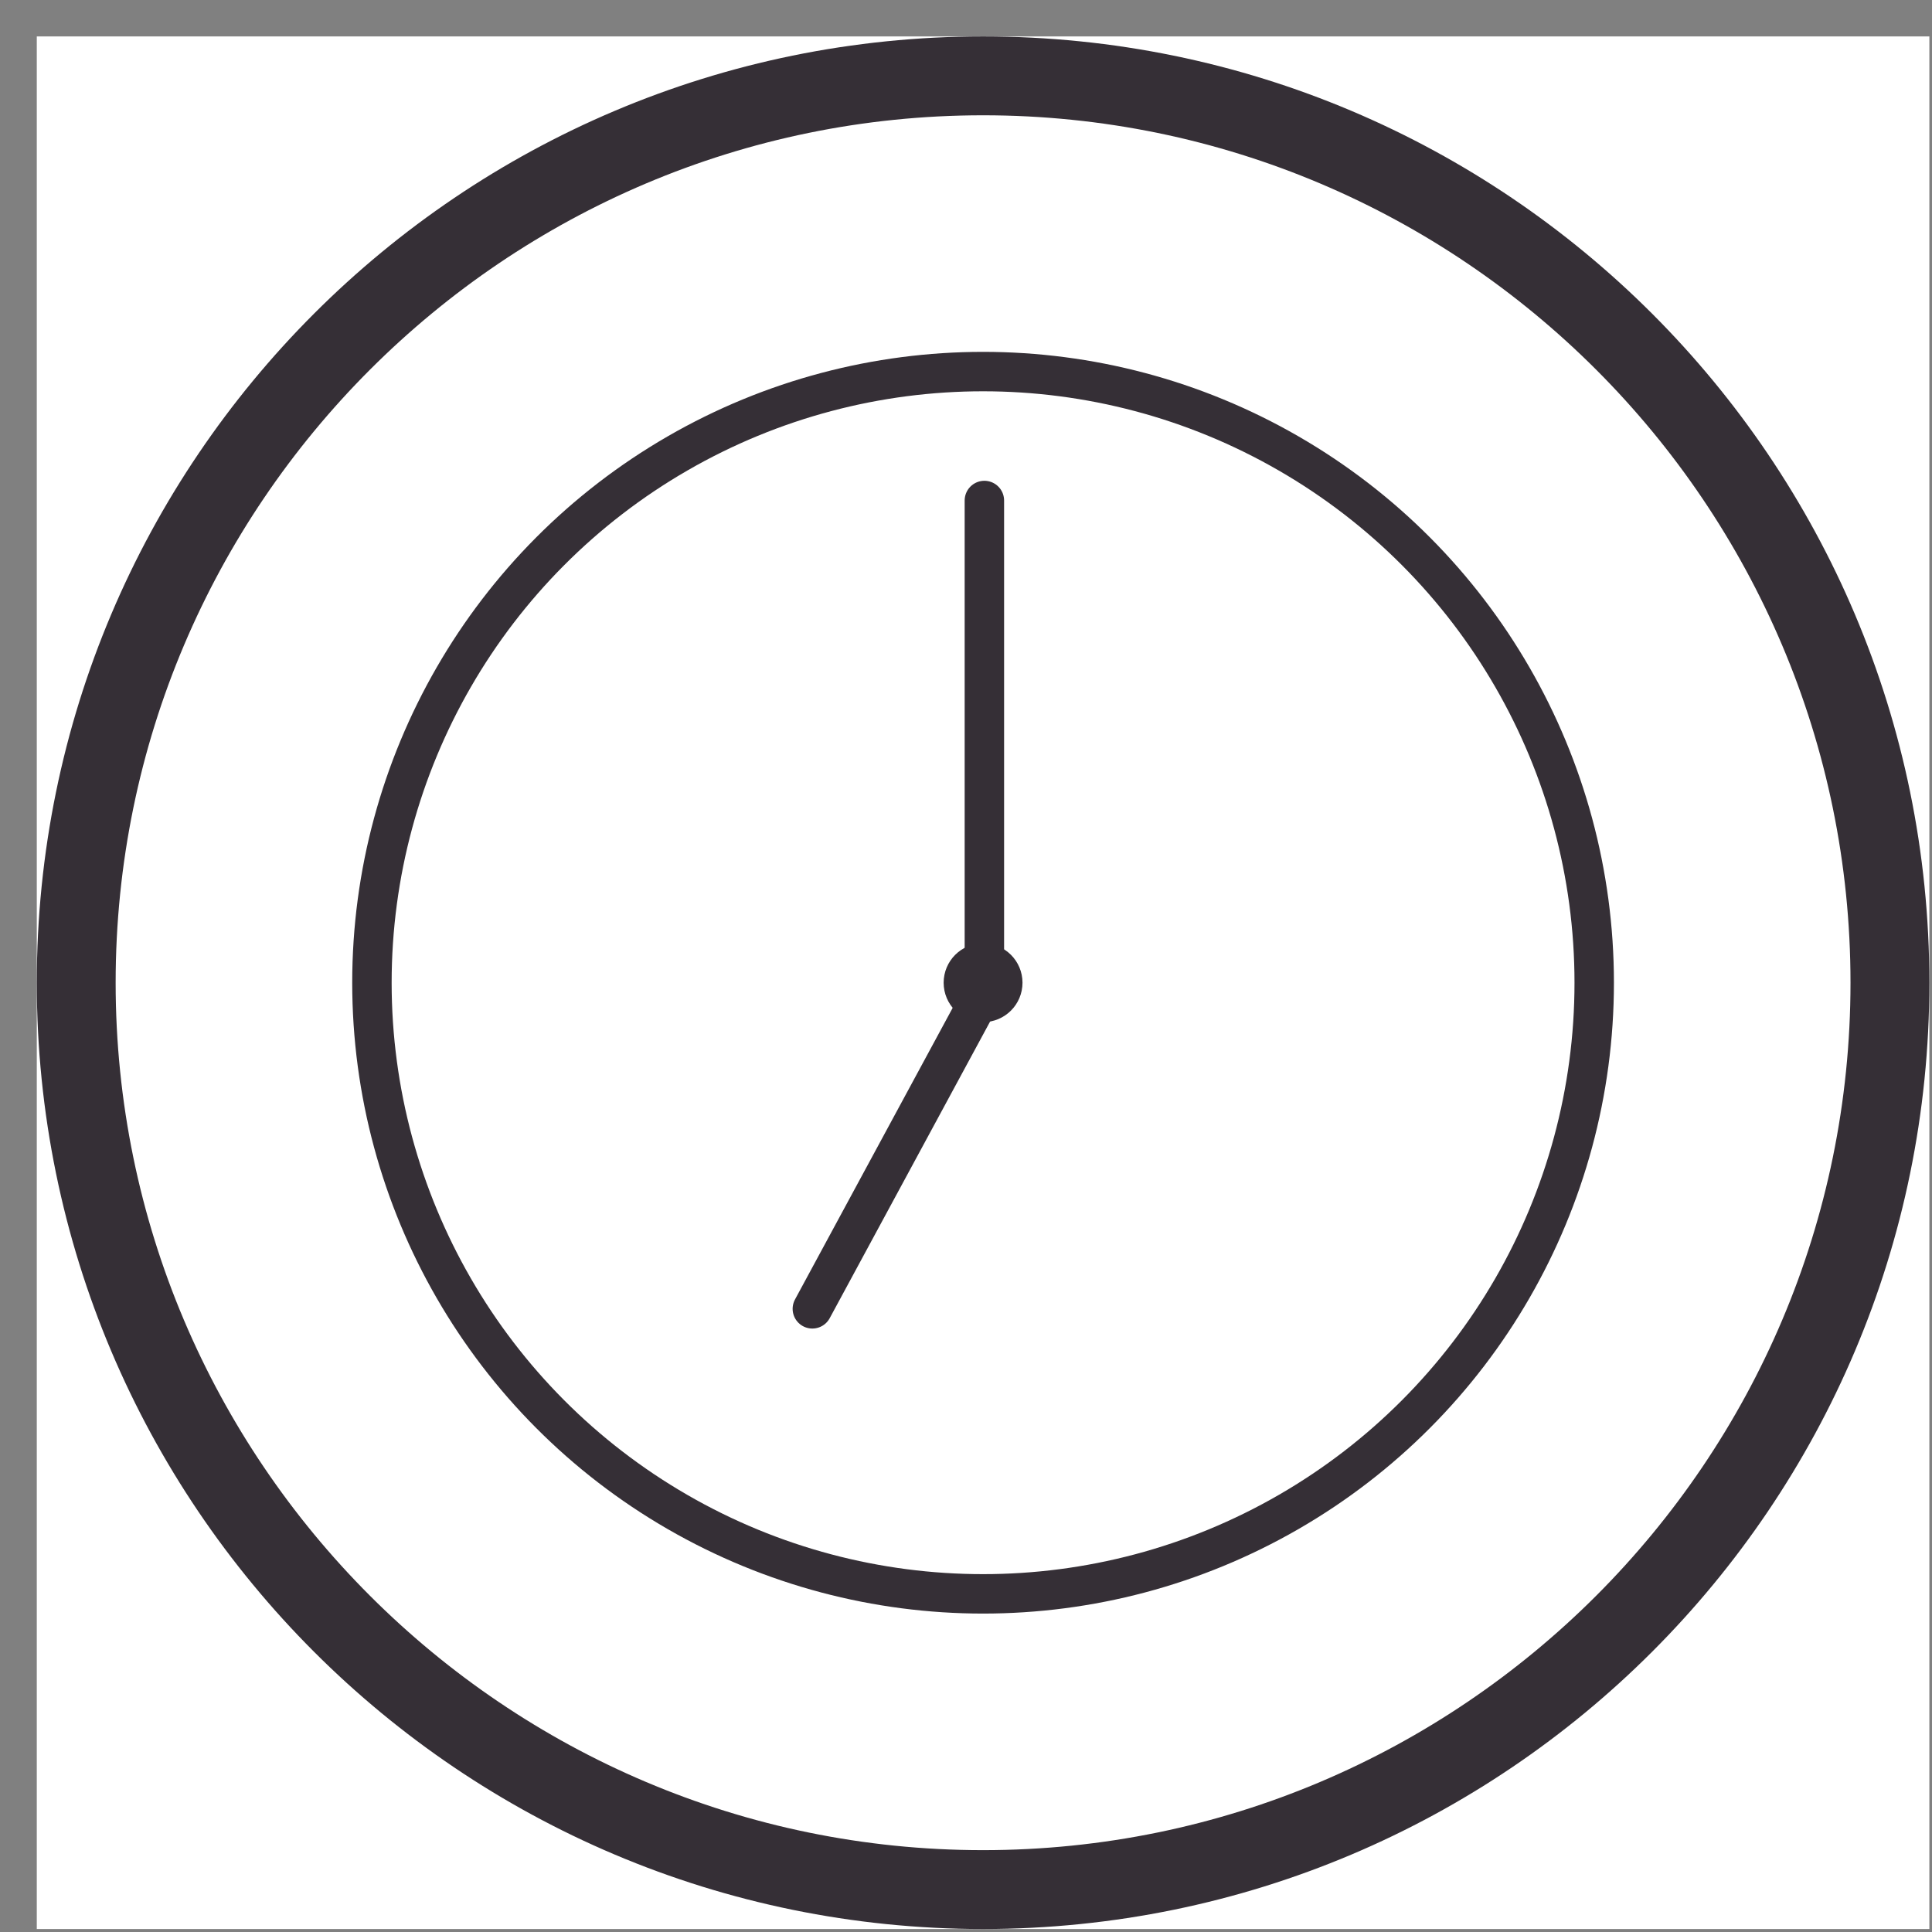<svg width="49" height="49" viewBox="0 0 49 49" fill="none" xmlns="http://www.w3.org/2000/svg">
<rect x="0" y="0" width="49" height="49" fill="#808080" stroke="none"/>
<g clip-path="url(#clip0_92_3)">
<rect width="48" height="48" transform="translate(0.933 0.924)" fill="white"/>
<path d="M24.933 2.924C37.063 2.924 46.933 12.794 46.933 24.924C46.933 37.054 37.063 46.924 24.933 46.924C12.803 46.924 2.933 37.054 2.933 24.924C2.933 12.794 12.803 2.924 24.933 2.924ZM24.933 0.924C11.683 0.924 0.933 11.674 0.933 24.924C0.933 38.174 11.683 48.924 24.933 48.924C38.183 48.924 48.933 38.174 48.933 24.924C48.933 11.674 38.183 0.924 24.933 0.924Z" fill="#352F36"/>
<circle cx="24.933" cy="24.924" r="15.5" stroke="#352F36"/>
<circle cx="24.933" cy="24.924" r="0.5" fill="#352F36" stroke="#352F36"/>
<line x1="24.966" y1="24.424" x2="24.966" y2="12.694" stroke="#352F36" stroke-linecap="round"/>
<path d="M24.933 25.187L20.603 33.195" stroke="#352F36" stroke-linecap="round"/>
</g>
<defs>
<clipPath id="clip0_92_3">
<rect width="48" height="48" fill="white" transform="translate(0.933 0.924)"/>
</clipPath>
</defs>
</svg>
